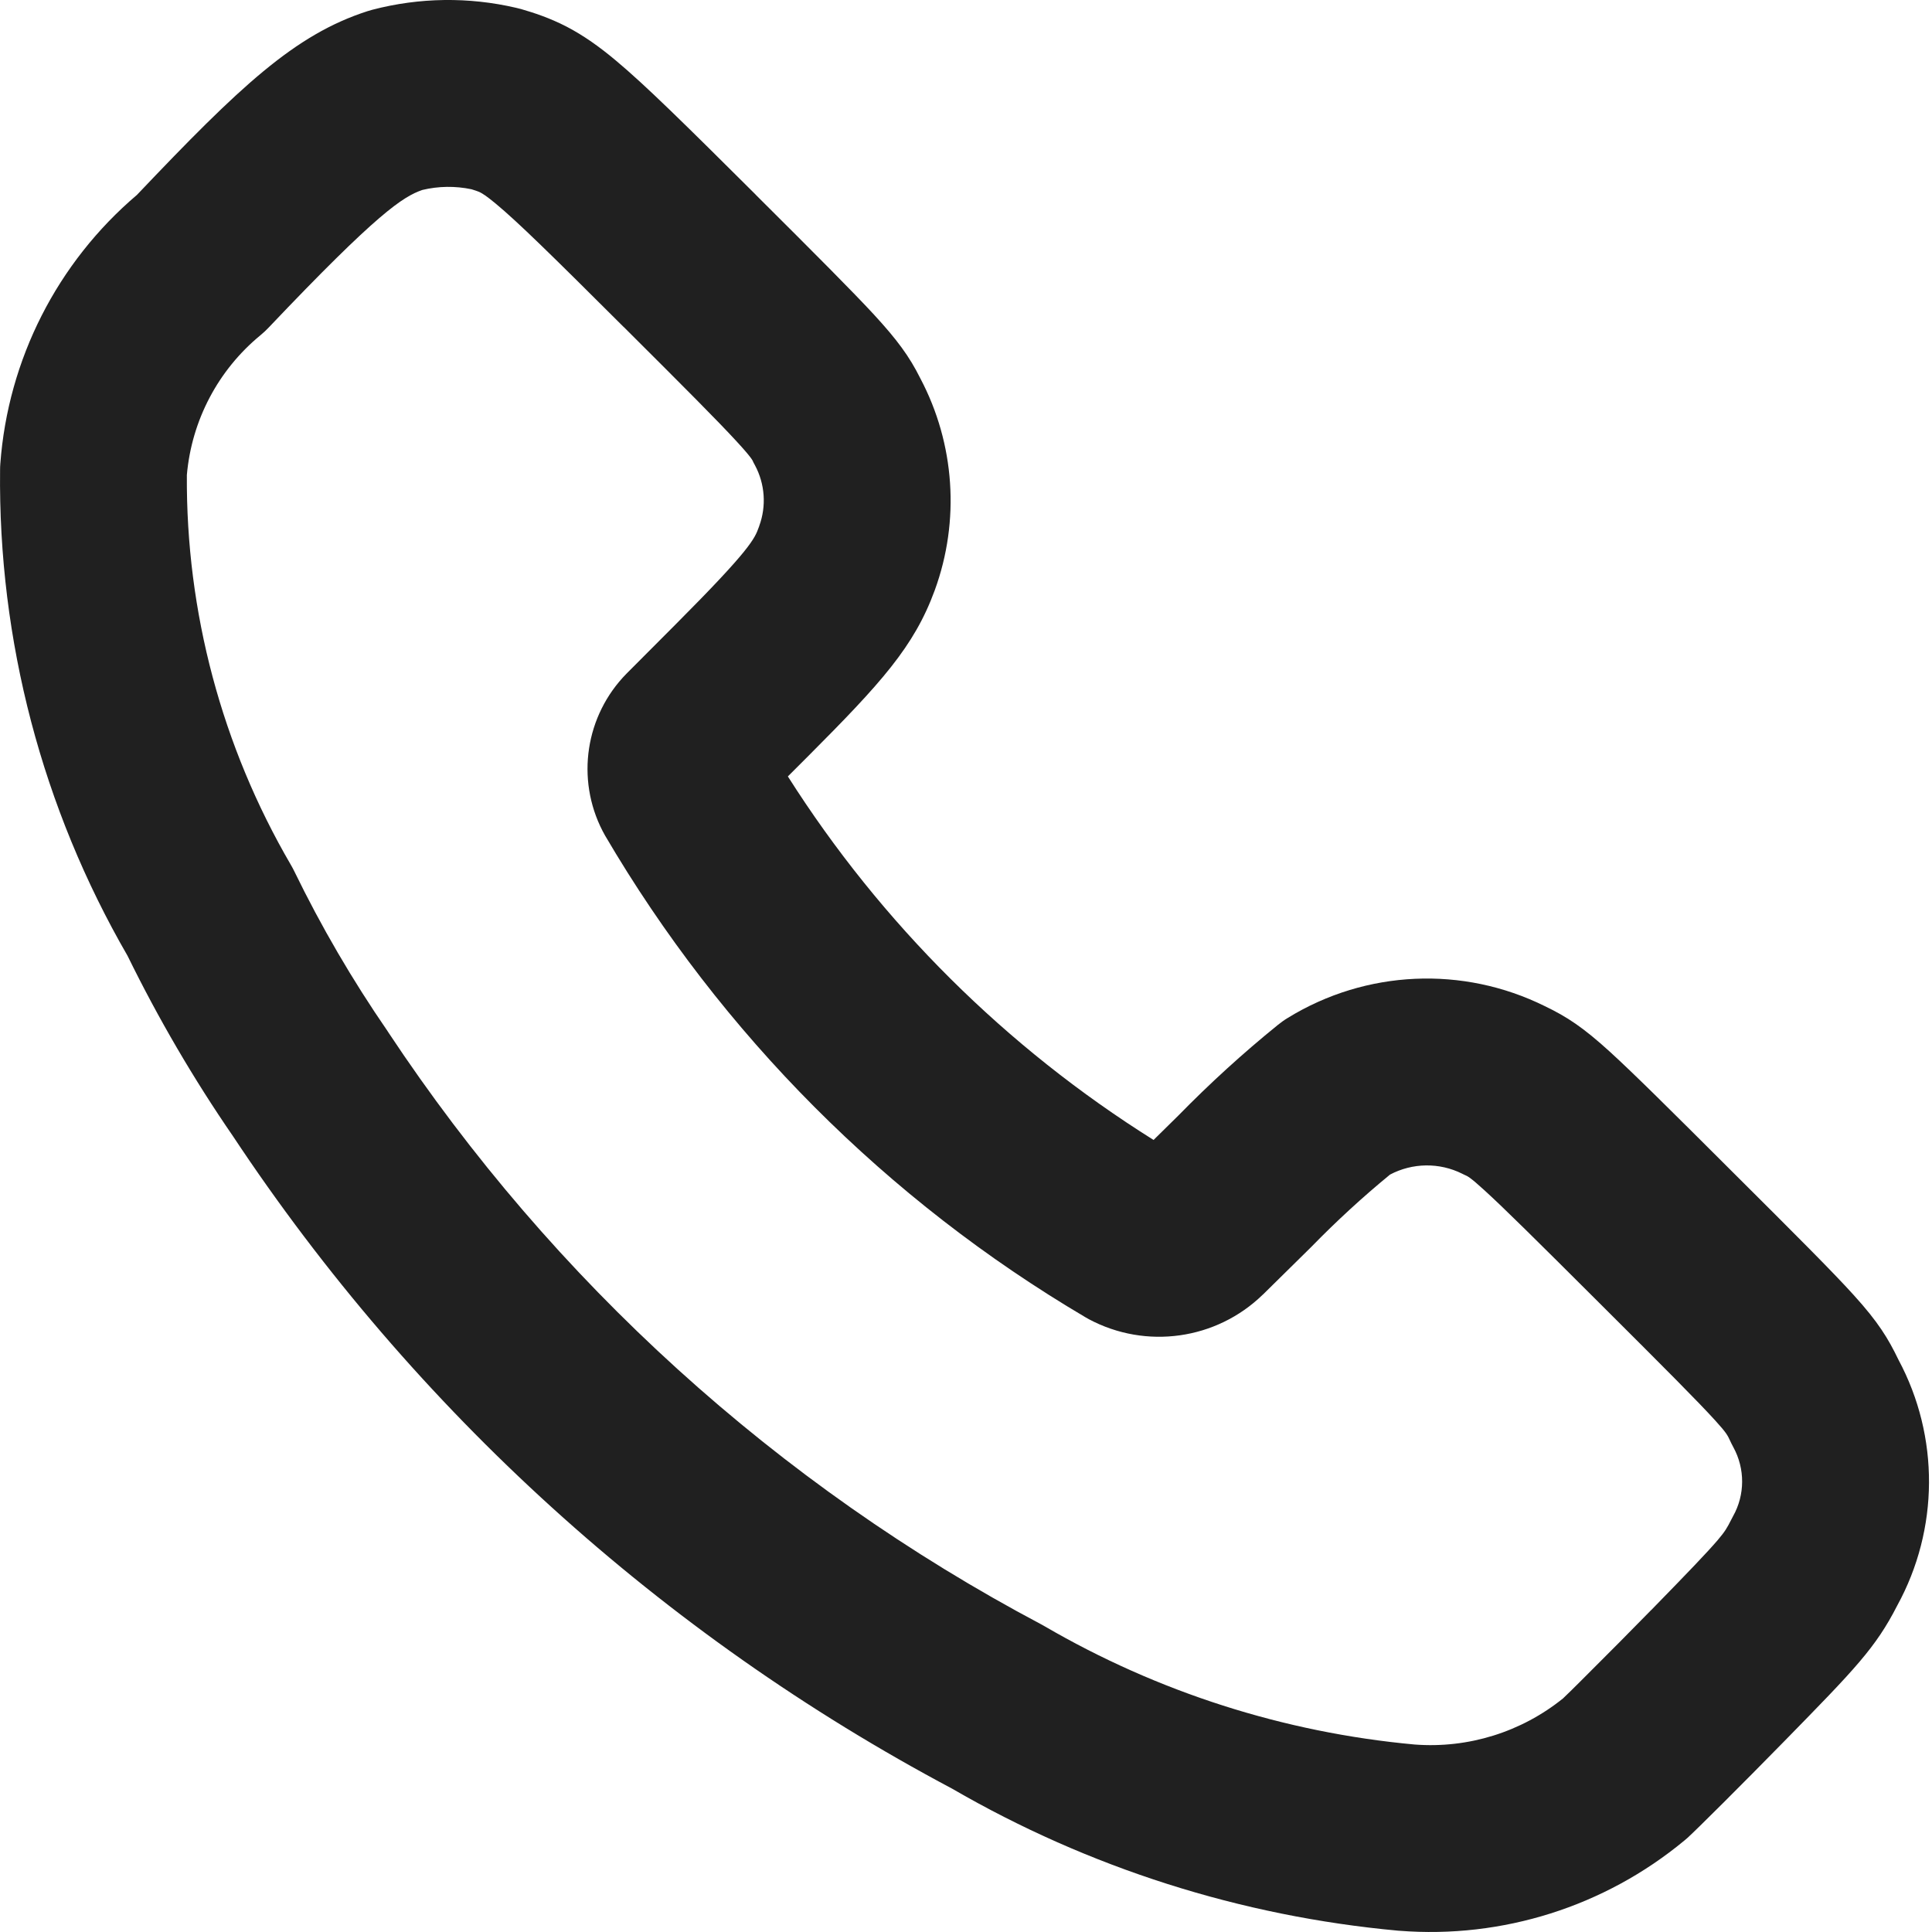 <svg width="25" height="25" viewBox="0 0 25 25" fill="none" xmlns="http://www.w3.org/2000/svg">
<g id="call">
<path id="Vector (Stroke)" fill-rule="evenodd" clip-rule="evenodd" d="M5.465 2.458C5.215 2.545 4.89 2.75 3.478 4.237C3.444 4.273 3.408 4.307 3.37 4.338C2.822 4.789 2.48 5.44 2.418 6.146C2.406 7.917 2.87 9.659 3.763 11.19C3.778 11.216 3.793 11.243 3.806 11.27C4.156 11.99 4.56 12.682 5.014 13.341C5.018 13.347 5.022 13.353 5.026 13.36C7.158 16.578 10.062 19.212 13.473 21.019C13.488 21.027 13.502 21.035 13.516 21.043C14.981 21.896 16.616 22.419 18.305 22.574C18.999 22.627 19.686 22.413 20.227 21.976C20.23 21.973 20.234 21.969 20.238 21.965C20.259 21.945 20.287 21.918 20.322 21.884C20.391 21.816 20.483 21.725 20.59 21.617C20.806 21.402 21.083 21.124 21.367 20.833L21.368 20.833C21.856 20.333 22.089 20.09 22.226 19.93C22.325 19.813 22.347 19.773 22.402 19.665C22.41 19.65 22.418 19.634 22.426 19.619C22.581 19.343 22.582 19.006 22.43 18.728C22.42 18.71 22.41 18.691 22.401 18.672C22.396 18.661 22.391 18.651 22.387 18.642C22.354 18.571 22.341 18.542 22.195 18.381C21.973 18.137 21.566 17.728 20.703 16.868L20.702 16.867C19.868 16.035 19.453 15.624 19.204 15.398C19.024 15.234 18.99 15.219 18.954 15.204C18.949 15.202 18.944 15.199 18.939 15.197C18.933 15.194 18.927 15.191 18.921 15.188C18.625 15.04 18.277 15.046 17.987 15.199C17.631 15.491 17.292 15.803 16.971 16.132C16.966 16.138 16.96 16.144 16.954 16.149L16.346 16.748C16.345 16.749 16.344 16.75 16.343 16.751C16.342 16.752 16.341 16.752 16.34 16.753C15.739 17.338 14.828 17.465 14.089 17.07C14.074 17.062 14.06 17.053 14.045 17.045C11.477 15.53 9.337 13.384 7.829 10.811C7.818 10.792 7.807 10.772 7.797 10.752C7.45 10.078 7.575 9.258 8.107 8.717C8.109 8.715 8.111 8.713 8.113 8.711L8.744 8.078C8.744 8.078 8.744 8.078 8.745 8.078C8.745 8.077 8.745 8.077 8.745 8.077C9.718 7.101 9.766 6.969 9.82 6.819C9.821 6.816 9.822 6.812 9.824 6.809L9.824 6.807C9.919 6.549 9.899 6.263 9.769 6.02C9.762 6.008 9.756 5.995 9.749 5.983C9.749 5.981 9.748 5.98 9.747 5.978C9.74 5.959 9.723 5.919 9.531 5.711C9.295 5.454 8.878 5.035 8.071 4.231L8.07 4.231C7.142 3.305 6.698 2.87 6.417 2.637C6.29 2.531 6.236 2.501 6.218 2.492C6.205 2.485 6.185 2.475 6.101 2.449C5.891 2.405 5.673 2.408 5.465 2.458ZM4.819 0.126C5.427 -0.033 6.065 -0.042 6.678 0.101C6.699 0.106 6.721 0.111 6.742 0.117C6.906 0.165 7.108 0.229 7.334 0.346C7.556 0.462 7.757 0.606 7.963 0.778C8.349 1.099 8.887 1.631 9.777 2.517C9.777 2.517 9.777 2.518 9.777 2.518M9.777 2.518C10.567 3.305 11.029 3.768 11.31 4.072C11.609 4.397 11.767 4.611 11.909 4.896C12.356 5.742 12.424 6.738 12.096 7.637C11.829 8.368 11.4 8.839 10.457 9.785L10.195 10.047C11.402 11.948 13.019 13.555 14.927 14.751L15.249 14.434C15.655 14.019 16.085 13.627 16.536 13.262C16.577 13.229 16.62 13.198 16.665 13.171C17.674 12.551 18.93 12.494 19.991 13.02C20.279 13.158 20.487 13.296 20.83 13.608C21.132 13.883 21.597 14.344 22.41 15.156C23.246 15.989 23.713 16.455 23.987 16.758C24.307 17.111 24.432 17.318 24.567 17.597C25.099 18.591 25.092 19.788 24.55 20.776C24.271 21.322 24.005 21.595 23.096 22.524C22.527 23.105 21.956 23.673 21.837 23.781C21.823 23.793 21.809 23.805 21.795 23.817C20.765 24.67 19.442 25.089 18.108 24.984C18.104 24.984 18.098 24.983 18.093 24.983C16.058 24.797 14.088 24.17 12.32 23.145C8.564 21.15 5.366 18.249 3.016 14.704C2.504 13.96 2.048 13.179 1.651 12.369C0.546 10.458 -0.024 8.286 0.001 6.079C0.001 6.054 0.002 6.028 0.004 6.003C0.103 4.652 0.741 3.398 1.772 2.522C3.105 1.119 3.812 0.449 4.754 0.145C4.776 0.138 4.797 0.132 4.819 0.126" fill="#202020"/>
</g>
</svg>
